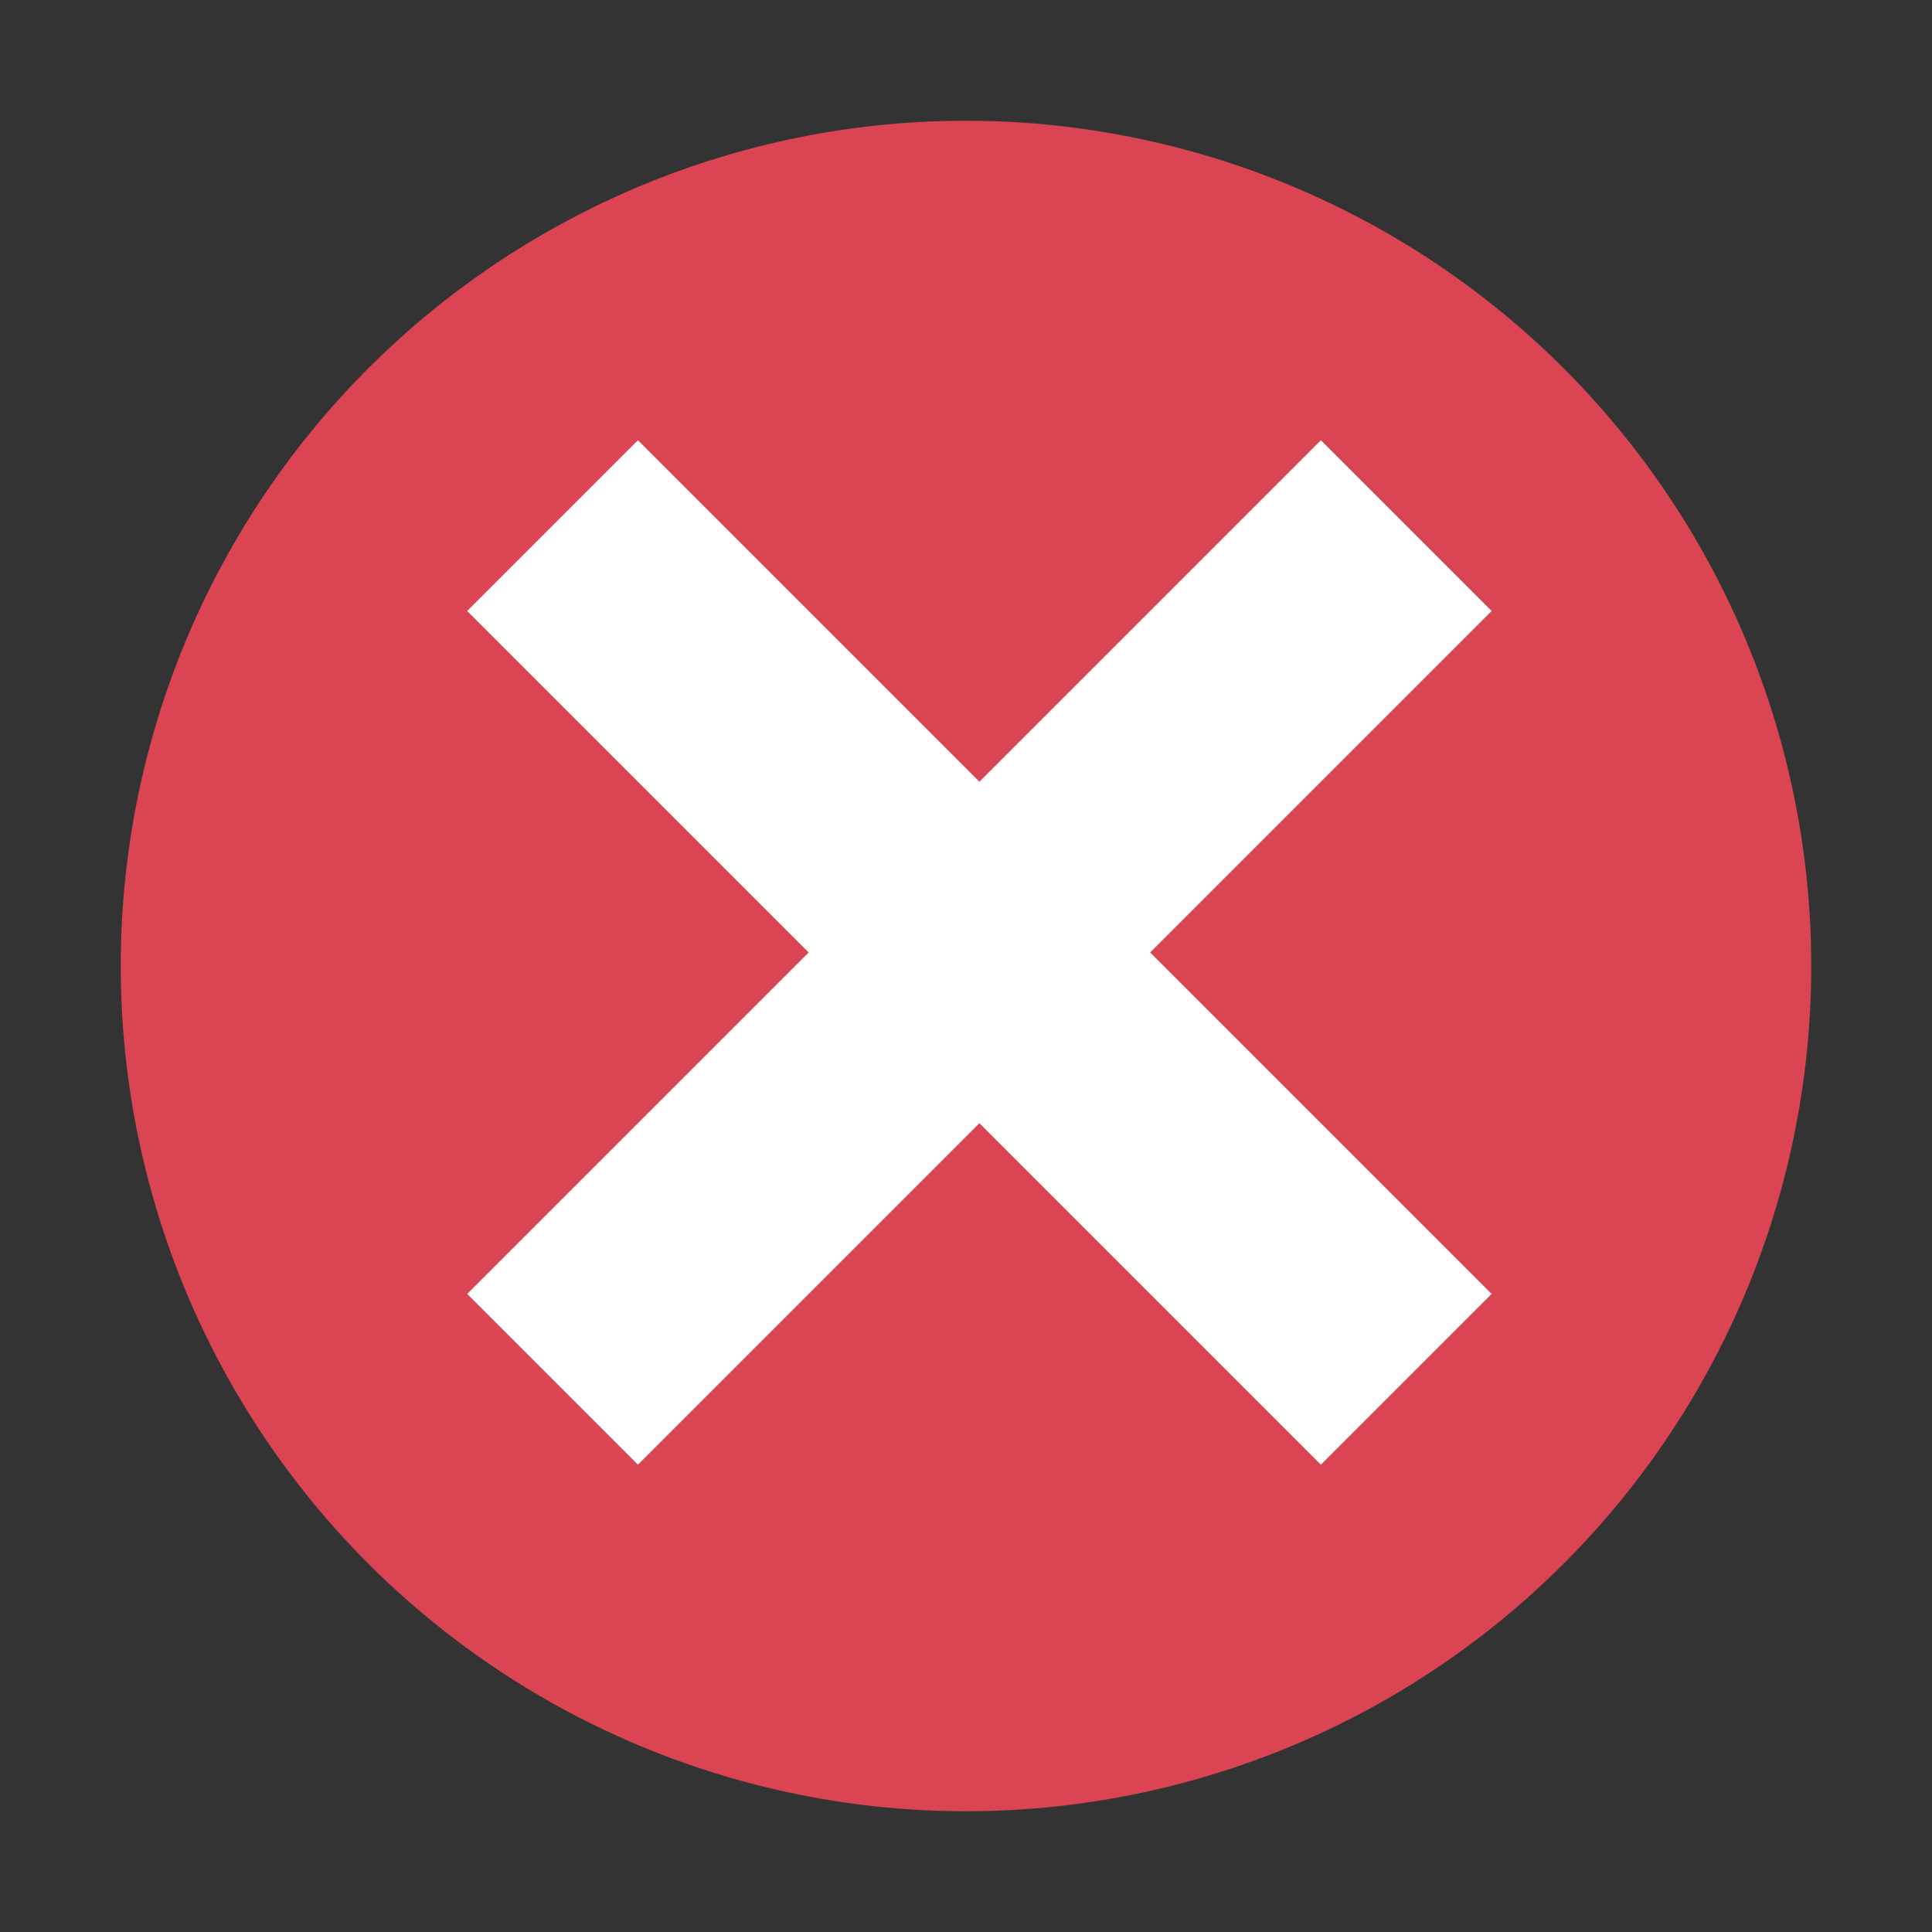 <svg xmlns="http://www.w3.org/2000/svg" viewBox="0 0 16 16">
  <rect x="0" y="0" width="16" height="16" fill="#333333" stroke="none"/>
  <g
     transform="translate(0,-1036.362)">
    <path
       style="opacity:1;fill:#da4453;fill-opacity:1;stroke:none;stroke-width:2;stroke-linecap:round;stroke-linejoin:round;stroke-miterlimit:4;stroke-dasharray:none;stroke-opacity:1"
       d="m 15,1044.362 a 7,7 0 0 1 -7,7 7,7 0 0 1 -7,-7 7,7 0 0 1 7,-7 7,7 0 0 1 7,7 z"
       id="path4136" />
    <g
       id="g4137"
       transform="matrix(0.707,0.707,-0.707,0.707,740.819,300.23)"
       style="fill:#ffffff;fill-opacity:1">
      <rect
         transform="matrix(0,1,-1,0,0,0)"
         style="opacity:1;fill:#ffffff;fill-opacity:1;stroke:none;stroke-width:2;stroke-linecap:round;stroke-linejoin:round;stroke-miterlimit:4;stroke-dasharray:none;stroke-opacity:1"
         id="rect4140"
         width="2"
         height="10"
         x="1043.362"
         y="-13" />
      <rect
         y="-1049.362"
         x="-9"
         height="10"
         width="2"
         id="rect4135"
         style="opacity:1;fill:#ffffff;fill-opacity:1;stroke:none;stroke-width:2;stroke-linecap:round;stroke-linejoin:round;stroke-miterlimit:4;stroke-dasharray:none;stroke-opacity:1"
         transform="scale(-1,-1)" />
    </g>
  </g>
</svg>
